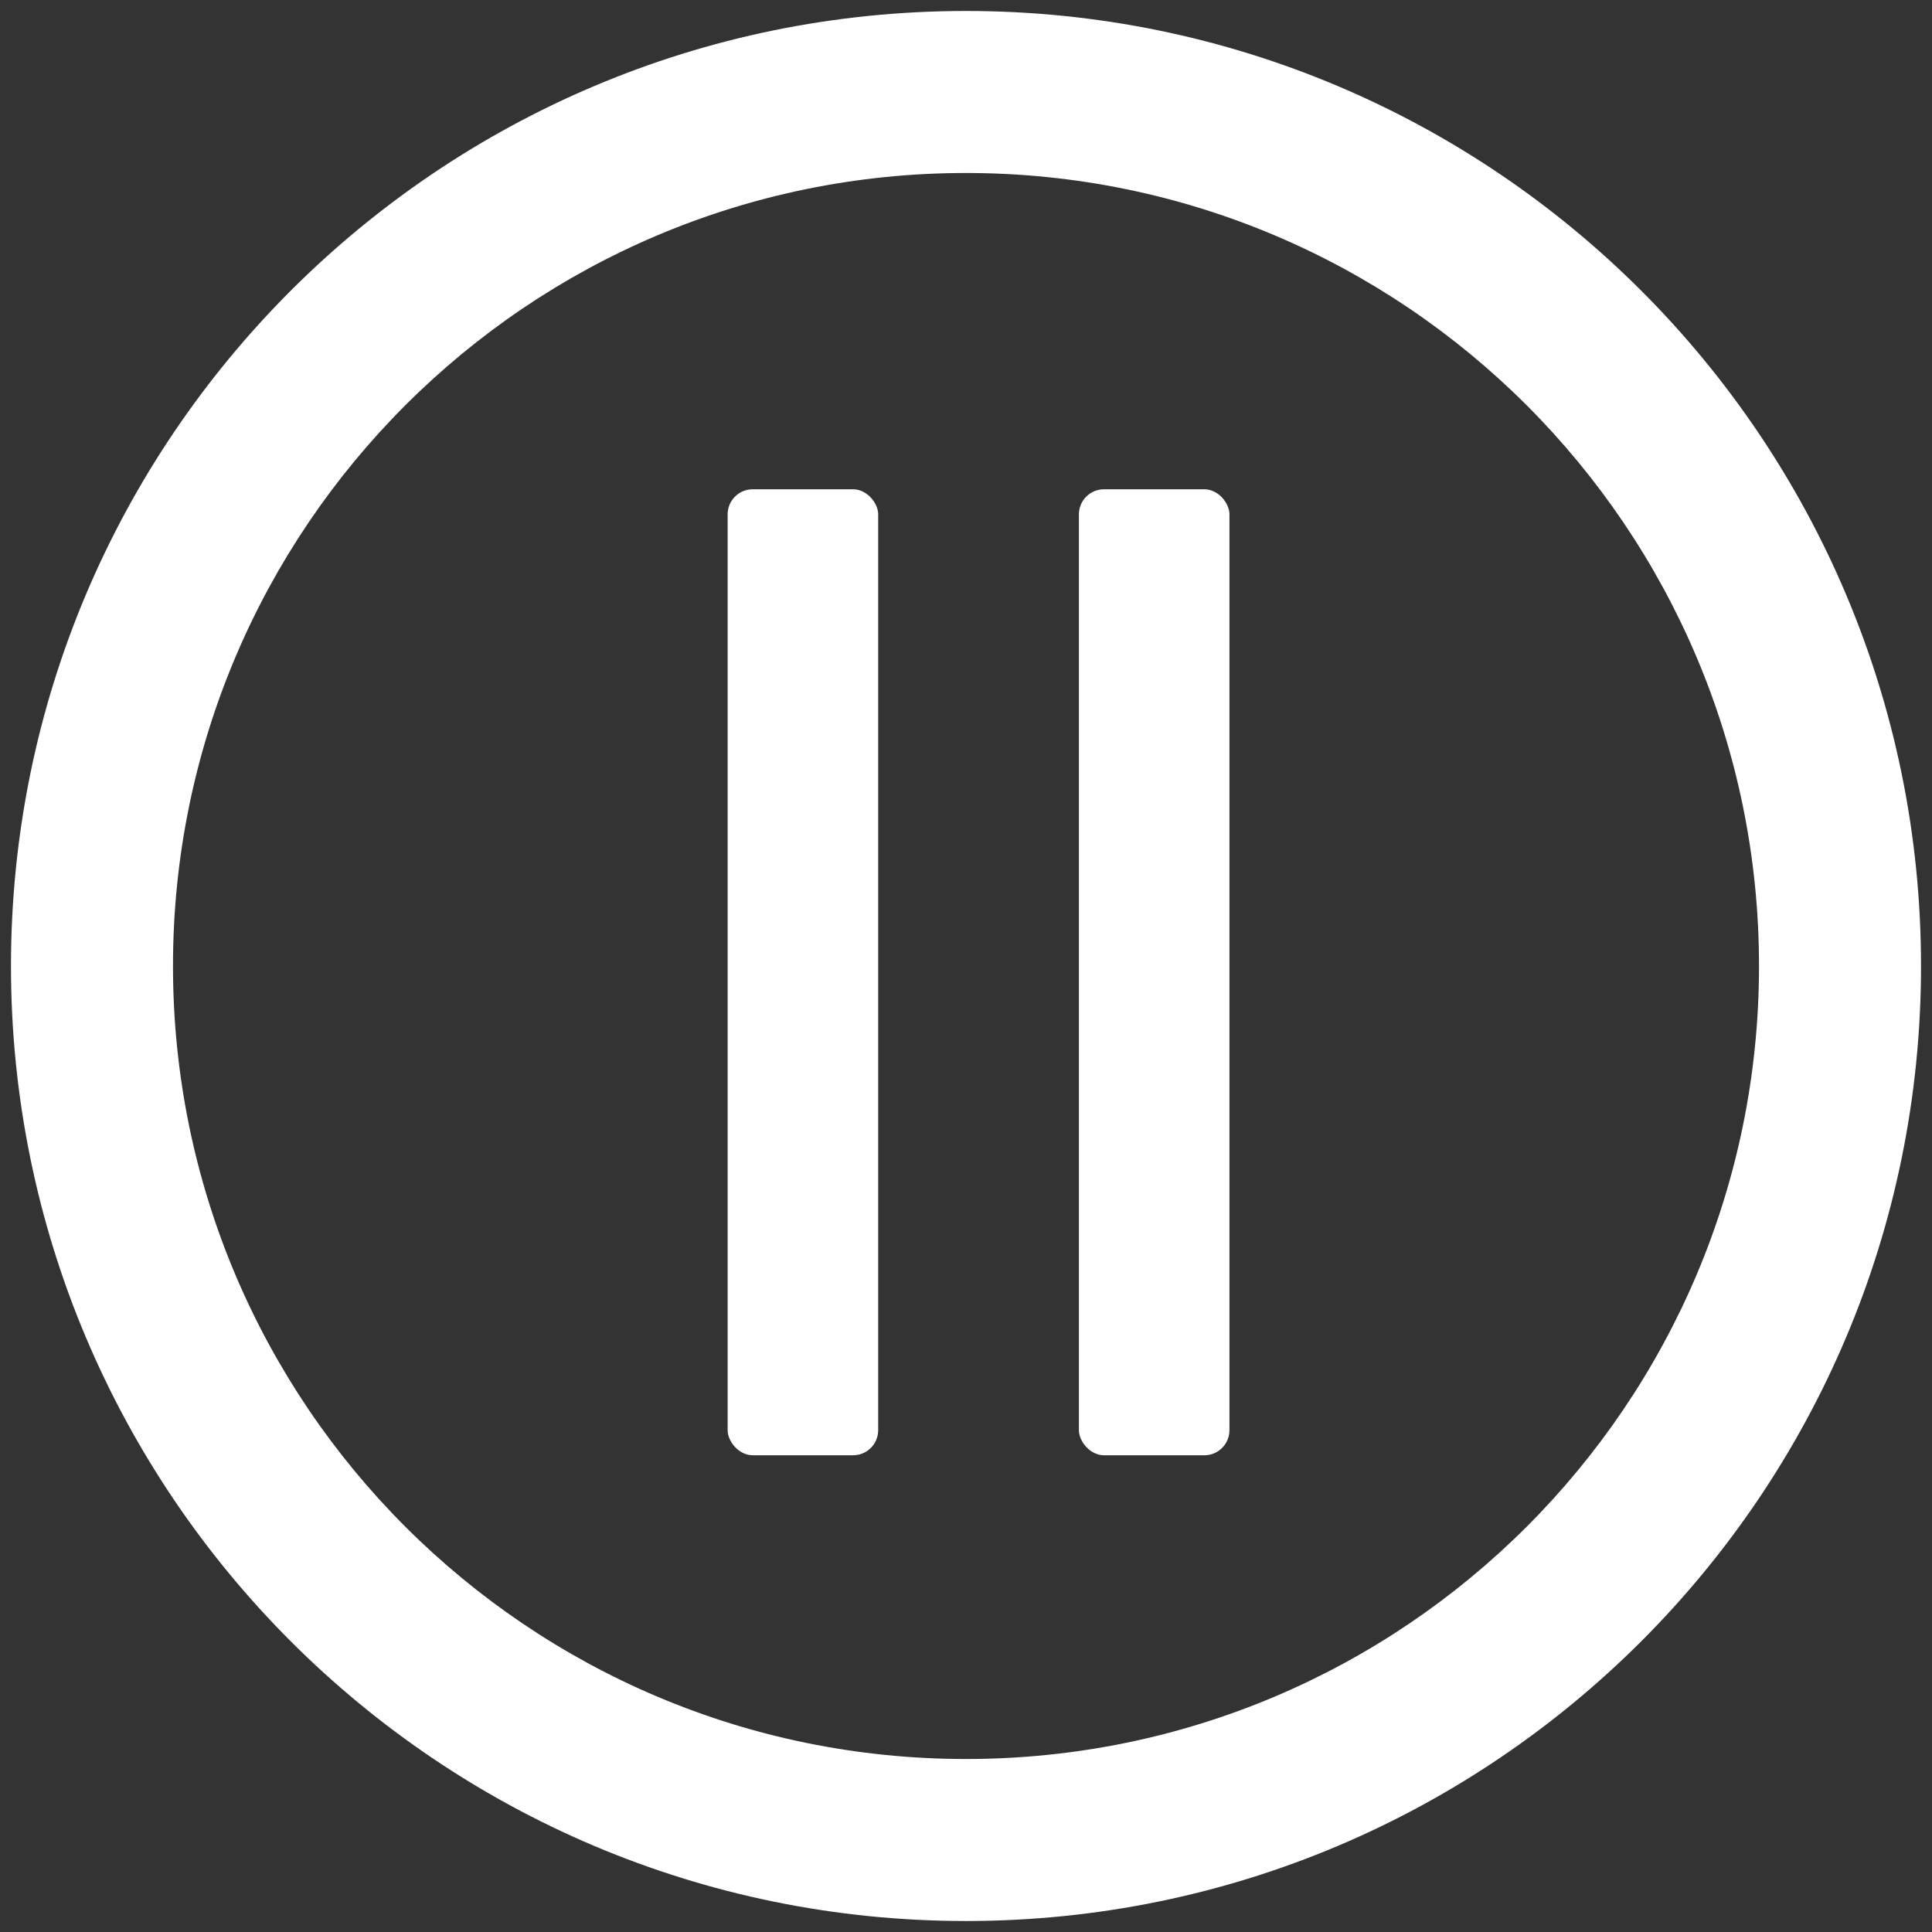 <svg width="154" height="154" viewBox="0 0 154 154" fill="none" xmlns="http://www.w3.org/2000/svg">
<rect x="0" y="0" width="154" height="154" fill="#333333" stroke="none"/>
<path d="M77 0.875C34.961 0.875 0.875 34.961 0.875 76.999C0.875 119.038 34.961 153.124 77 153.124C119.039 153.124 153.125 119.038 153.125 76.999C153.125 34.961 119.039 0.875 77 0.875ZM77 140.21C42.098 140.21 13.789 111.901 13.789 76.999C13.789 42.098 42.098 13.789 77 13.789C111.902 13.789 140.211 42.098 140.211 76.999C140.211 111.901 111.902 140.21 77 140.21Z" fill="white"/>
<rect x="58" y="39" width="12" height="77" rx="2" fill="white"/>
<rect x="86" y="39" width="12" height="77" rx="2" fill="white"/>
</svg>
